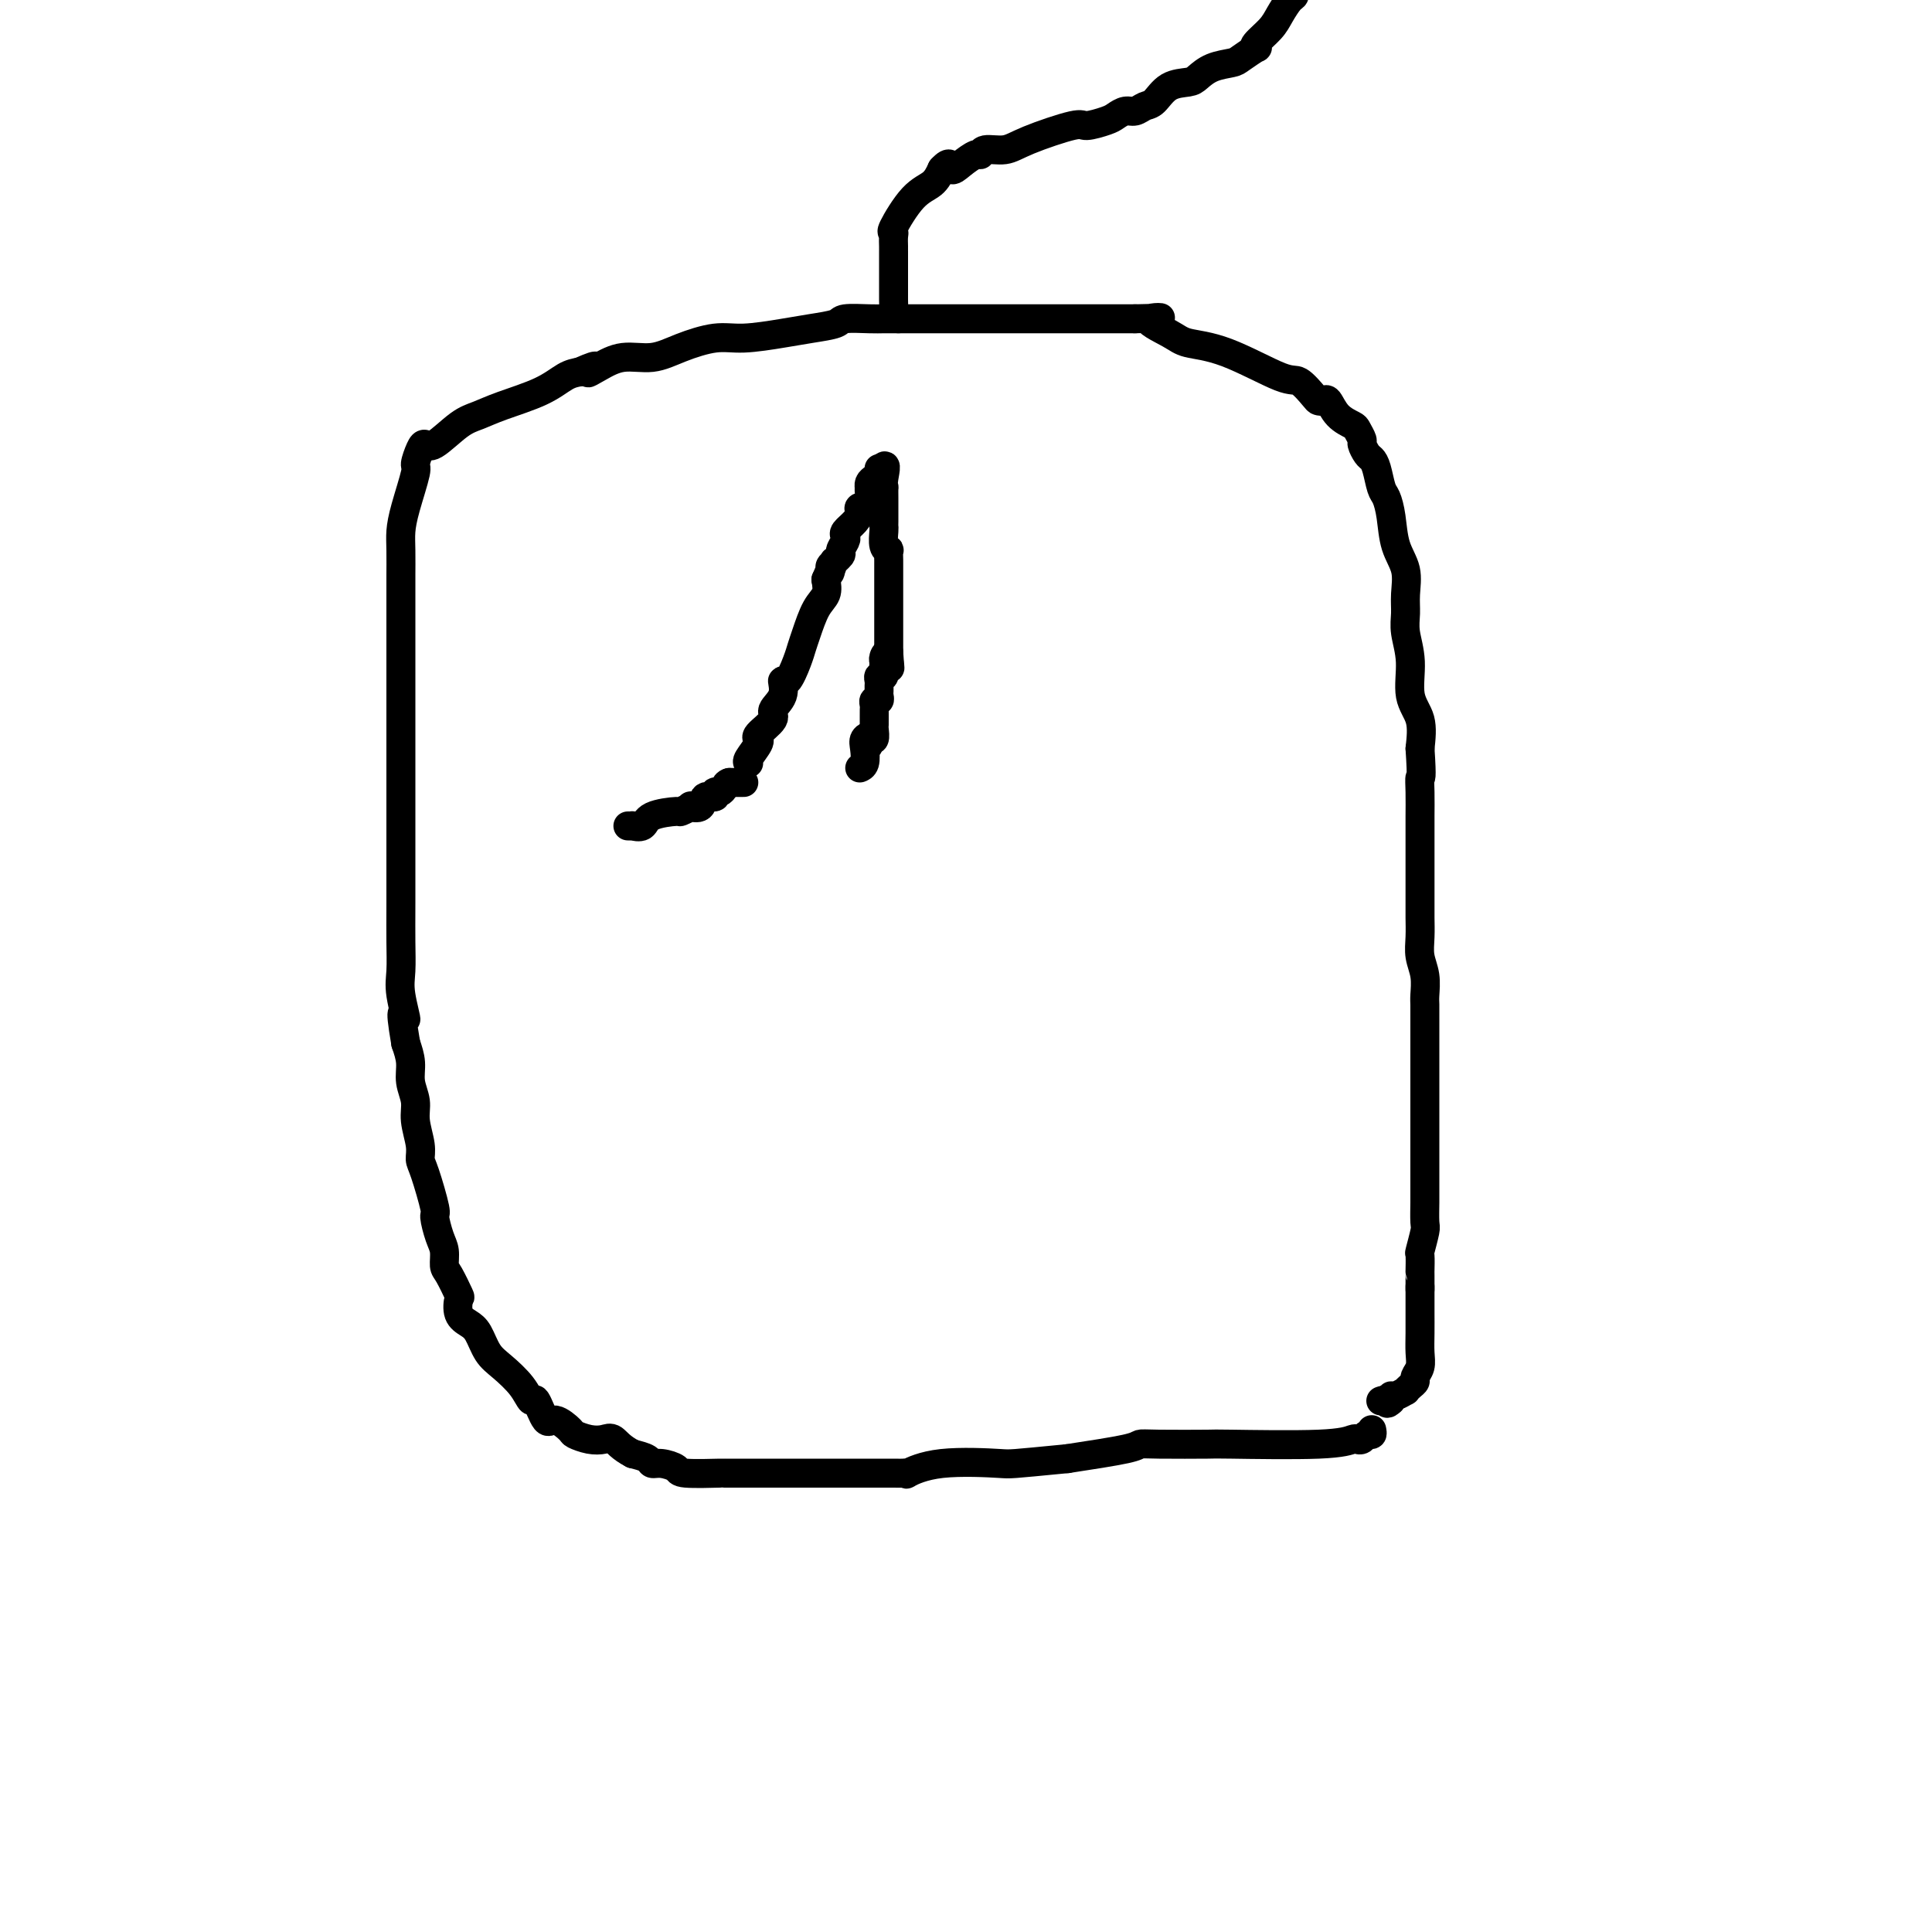 <svg viewBox='0 0 400 400' version='1.1' xmlns='http://www.w3.org/2000/svg' xmlns:xlink='http://www.w3.org/1999/xlink'><g fill='none' stroke='#000000' stroke-width='6' stroke-linecap='round' stroke-linejoin='round'><path d='M284,296c0.090,0.452 0.180,0.905 0,1c-0.180,0.095 -0.632,-0.167 -1,0c-0.368,0.167 -0.654,0.763 -1,1c-0.346,0.237 -0.753,0.116 -1,0c-0.247,-0.116 -0.335,-0.227 -1,0c-0.665,0.227 -1.908,0.792 -7,1c-5.092,0.208 -14.032,0.058 -18,0c-3.968,-0.058 -2.964,-0.024 -5,0c-2.036,0.024 -7.113,0.037 -10,0c-2.887,-0.037 -3.585,-0.125 -4,0c-0.415,0.125 -0.547,0.464 -3,1c-2.453,0.536 -7.226,1.268 -12,2'/><path d='M221,302c-12.304,1.187 -11.562,1.155 -14,1c-2.438,-0.155 -8.054,-0.434 -12,0c-3.946,0.434 -6.221,1.580 -7,2c-0.779,0.420 -0.063,0.112 0,0c0.063,-0.112 -0.528,-0.030 -1,0c-0.472,0.030 -0.825,0.008 -2,0c-1.175,-0.008 -3.173,-0.002 -5,0c-1.827,0.002 -3.485,0.001 -5,0c-1.515,-0.001 -2.887,-0.000 -4,0c-1.113,0.000 -1.967,0.000 -2,0c-0.033,-0.000 0.754,-0.000 -2,0c-2.754,0.000 -9.050,0.001 -12,0c-2.950,-0.001 -2.553,-0.003 -3,0c-0.447,0.003 -1.737,0.011 -2,0c-0.263,-0.011 0.500,-0.041 -1,0c-1.500,0.041 -5.265,0.152 -7,0c-1.735,-0.152 -1.440,-0.565 -2,-1c-0.560,-0.435 -1.975,-0.890 -3,-1c-1.025,-0.110 -1.661,0.124 -2,0c-0.339,-0.124 -0.383,-0.607 -1,-1c-0.617,-0.393 -1.809,-0.697 -3,-1'/><path d='M131,301c-2.522,-1.294 -3.328,-2.530 -4,-3c-0.672,-0.470 -1.209,-0.173 -2,0c-0.791,0.173 -1.836,0.222 -3,0c-1.164,-0.222 -2.448,-0.716 -3,-1c-0.552,-0.284 -0.371,-0.357 -1,-1c-0.629,-0.643 -2.068,-1.854 -3,-2c-0.932,-0.146 -1.359,0.775 -2,0c-0.641,-0.775 -1.498,-3.245 -2,-4c-0.502,-0.755 -0.648,0.205 -1,0c-0.352,-0.205 -0.909,-1.574 -2,-3c-1.091,-1.426 -2.717,-2.908 -4,-4c-1.283,-1.092 -2.225,-1.792 -3,-3c-0.775,-1.208 -1.383,-2.922 -2,-4c-0.617,-1.078 -1.244,-1.518 -2,-2c-0.756,-0.482 -1.643,-1.006 -2,-2c-0.357,-0.994 -0.186,-2.458 0,-3c0.186,-0.542 0.387,-0.163 0,-1c-0.387,-0.837 -1.362,-2.890 -2,-4c-0.638,-1.110 -0.940,-1.275 -1,-2c-0.060,-0.725 0.121,-2.008 0,-3c-0.121,-0.992 -0.544,-1.693 -1,-3c-0.456,-1.307 -0.944,-3.219 -1,-4c-0.056,-0.781 0.321,-0.431 0,-2c-0.321,-1.569 -1.339,-5.055 -2,-7c-0.661,-1.945 -0.966,-2.347 -1,-3c-0.034,-0.653 0.202,-1.556 0,-3c-0.202,-1.444 -0.841,-3.428 -1,-5c-0.159,-1.572 0.164,-2.731 0,-4c-0.164,-1.269 -0.813,-2.649 -1,-4c-0.187,-1.351 0.090,-2.672 0,-4c-0.090,-1.328 -0.545,-2.664 -1,-4'/><path d='M84,216c-1.641,-9.553 -0.244,-5.437 0,-5c0.244,0.437 -0.667,-2.806 -1,-5c-0.333,-2.194 -0.089,-3.340 0,-5c0.089,-1.660 0.024,-3.834 0,-6c-0.024,-2.166 -0.006,-4.325 0,-8c0.006,-3.675 0.002,-8.867 0,-12c-0.002,-3.133 -0.000,-4.209 0,-6c0.000,-1.791 0.000,-4.298 0,-7c-0.000,-2.702 -0.000,-5.601 0,-8c0.000,-2.399 -0.000,-4.299 0,-7c0.000,-2.701 0.000,-6.204 0,-9c-0.000,-2.796 -0.000,-4.887 0,-8c0.000,-3.113 0.002,-7.249 0,-9c-0.002,-1.751 -0.007,-1.117 0,-2c0.007,-0.883 0.025,-3.281 0,-5c-0.025,-1.719 -0.095,-2.758 0,-4c0.095,-1.242 0.354,-2.688 1,-5c0.646,-2.312 1.679,-5.492 2,-7c0.321,-1.508 -0.070,-1.346 0,-2c0.070,-0.654 0.601,-2.125 1,-3c0.399,-0.875 0.665,-1.154 1,-1c0.335,0.154 0.739,0.740 2,0c1.261,-0.740 3.380,-2.808 5,-4c1.620,-1.192 2.741,-1.510 4,-2c1.259,-0.490 2.657,-1.152 5,-2c2.343,-0.848 5.631,-1.882 8,-3c2.369,-1.118 3.820,-2.319 5,-3c1.180,-0.681 2.090,-0.840 3,-1'/><path d='M120,77c5.497,-2.449 2.740,-0.571 2,0c-0.740,0.571 0.538,-0.166 2,-1c1.462,-0.834 3.108,-1.764 5,-2c1.892,-0.236 4.031,0.221 6,0c1.969,-0.221 3.767,-1.120 6,-2c2.233,-0.880 4.900,-1.741 7,-2c2.100,-0.259 3.634,0.085 6,0c2.366,-0.085 5.565,-0.597 8,-1c2.435,-0.403 4.108,-0.696 6,-1c1.892,-0.304 4.005,-0.617 5,-1c0.995,-0.383 0.873,-0.835 2,-1c1.127,-0.165 3.503,-0.044 5,0c1.497,0.044 2.115,0.012 3,0c0.885,-0.012 2.035,-0.003 3,0c0.965,0.003 1.743,0.001 3,0c1.257,-0.001 2.993,-0.000 4,0c1.007,0.000 1.284,0.000 2,0c0.716,-0.000 1.871,-0.000 3,0c1.129,0.000 2.231,0.000 3,0c0.769,-0.000 1.204,-0.000 2,0c0.796,0.000 1.951,0.000 3,0c1.049,-0.000 1.990,-0.000 3,0c1.010,0.000 2.089,0.000 3,0c0.911,-0.000 1.653,-0.000 3,0c1.347,0.000 3.297,0.000 4,0c0.703,-0.000 0.159,-0.000 1,0c0.841,0.000 3.068,0.000 4,0c0.932,-0.000 0.569,-0.000 1,0c0.431,0.000 1.654,0.000 3,0c1.346,-0.000 2.813,-0.000 4,0c1.187,0.000 2.093,0.000 3,0'/><path d='M235,66c8.987,-0.153 3.955,-0.534 3,0c-0.955,0.534 2.165,1.983 4,3c1.835,1.017 2.383,1.603 4,2c1.617,0.397 4.303,0.603 8,2c3.697,1.397 8.405,3.983 11,5c2.595,1.017 3.076,0.466 4,1c0.924,0.534 2.291,2.152 3,3c0.709,0.848 0.761,0.924 1,1c0.239,0.076 0.666,0.152 1,0c0.334,-0.152 0.577,-0.531 1,0c0.423,0.531 1.027,1.972 2,3c0.973,1.028 2.316,1.641 3,2c0.684,0.359 0.708,0.463 1,1c0.292,0.537 0.852,1.507 1,2c0.148,0.493 -0.115,0.510 0,1c0.115,0.490 0.608,1.453 1,2c0.392,0.547 0.683,0.679 1,1c0.317,0.321 0.661,0.833 1,2c0.339,1.167 0.673,2.989 1,4c0.327,1.011 0.648,1.211 1,2c0.352,0.789 0.736,2.167 1,4c0.264,1.833 0.409,4.120 1,6c0.591,1.880 1.627,3.354 2,5c0.373,1.646 0.084,3.465 0,5c-0.084,1.535 0.037,2.786 0,4c-0.037,1.214 -0.234,2.392 0,4c0.234,1.608 0.898,3.648 1,6c0.102,2.352 -0.357,5.018 0,7c0.357,1.982 1.531,3.281 2,5c0.469,1.719 0.235,3.860 0,6'/><path d='M294,155c0.464,6.972 0.124,5.902 0,6c-0.124,0.098 -0.033,1.366 0,3c0.033,1.634 0.009,3.636 0,5c-0.009,1.364 -0.002,2.091 0,3c0.002,0.909 0.001,1.999 0,3c-0.001,1.001 0.000,1.912 0,3c-0.000,1.088 -0.001,2.352 0,4c0.001,1.648 0.004,3.679 0,5c-0.004,1.321 -0.015,1.933 0,3c0.015,1.067 0.057,2.589 0,4c-0.057,1.411 -0.211,2.711 0,4c0.211,1.289 0.789,2.568 1,4c0.211,1.432 0.057,3.016 0,4c-0.057,0.984 -0.015,1.369 0,2c0.015,0.631 0.004,1.510 0,3c-0.004,1.490 -0.001,3.592 0,5c0.001,1.408 0.000,2.121 0,5c-0.000,2.879 -0.000,7.924 0,10c0.000,2.076 -0.000,1.183 0,2c0.000,0.817 0.001,3.343 0,6c-0.001,2.657 -0.004,5.445 0,7c0.004,1.555 0.015,1.878 0,3c-0.015,1.122 -0.057,3.044 0,4c0.057,0.956 0.211,0.945 0,2c-0.211,1.055 -0.789,3.176 -1,4c-0.211,0.824 -0.057,0.353 0,1c0.057,0.647 0.015,2.414 0,3c-0.015,0.586 -0.004,-0.008 0,0c0.004,0.008 0.001,0.617 0,1c-0.001,0.383 -0.000,0.538 0,1c0.000,0.462 0.000,1.231 0,2'/><path d='M294,267c-0.000,17.451 -0.000,5.077 0,1c0.000,-4.077 0.001,0.143 0,2c-0.001,1.857 -0.004,1.352 0,2c0.004,0.648 0.016,2.450 0,4c-0.016,1.550 -0.059,2.849 0,4c0.059,1.151 0.222,2.155 0,3c-0.222,0.845 -0.828,1.532 -1,2c-0.172,0.468 0.091,0.718 0,1c-0.091,0.282 -0.536,0.597 -1,1c-0.464,0.403 -0.948,0.895 -1,1c-0.052,0.105 0.326,-0.178 0,0c-0.326,0.178 -1.357,0.817 -2,1c-0.643,0.183 -0.898,-0.091 -1,0c-0.102,0.091 -0.051,0.545 0,1'/><path d='M288,290c-1.095,1.083 -0.833,0.292 -1,0c-0.167,-0.292 -0.762,-0.083 -1,0c-0.238,0.083 -0.119,0.042 0,0'/><path d='M186,66c-0.423,-0.364 -0.845,-0.728 -1,-1c-0.155,-0.272 -0.041,-0.453 0,-1c0.041,-0.547 0.011,-1.460 0,-2c-0.011,-0.540 -0.003,-0.708 0,-1c0.003,-0.292 0.001,-0.708 0,-1c-0.001,-0.292 -0.000,-0.459 0,-1c0.000,-0.541 0.000,-1.454 0,-2c-0.000,-0.546 -0.000,-0.725 0,-1c0.000,-0.275 -0.000,-0.648 0,-1c0.000,-0.352 0.000,-0.685 0,-1c-0.000,-0.315 -0.000,-0.613 0,-1c0.000,-0.387 0.001,-0.864 0,-1c-0.001,-0.136 -0.003,0.070 0,0c0.003,-0.070 0.012,-0.417 0,-1c-0.012,-0.583 -0.046,-1.401 0,-2c0.046,-0.599 0.173,-0.978 0,-1c-0.173,-0.022 -0.644,0.314 0,-1c0.644,-1.314 2.404,-4.277 4,-6c1.596,-1.723 3.027,-2.207 4,-3c0.973,-0.793 1.486,-1.897 2,-3'/><path d='M195,35c1.923,-2.139 1.731,-0.486 2,0c0.269,0.486 0.998,-0.194 2,-1c1.002,-0.806 2.275,-1.737 3,-2c0.725,-0.263 0.902,0.142 1,0c0.098,-0.142 0.117,-0.832 1,-1c0.883,-0.168 2.628,0.187 4,0c1.372,-0.187 2.370,-0.914 5,-2c2.630,-1.086 6.893,-2.530 9,-3c2.107,-0.470 2.059,0.033 3,0c0.941,-0.033 2.871,-0.601 4,-1c1.129,-0.399 1.457,-0.630 2,-1c0.543,-0.370 1.302,-0.880 2,-1c0.698,-0.120 1.335,0.150 2,0c0.665,-0.150 1.357,-0.722 2,-1c0.643,-0.278 1.238,-0.263 2,-1c0.762,-0.737 1.693,-2.225 3,-3c1.307,-0.775 2.992,-0.836 4,-1c1.008,-0.164 1.339,-0.430 2,-1c0.661,-0.570 1.652,-1.445 3,-2c1.348,-0.555 3.052,-0.791 4,-1c0.948,-0.209 1.139,-0.391 2,-1c0.861,-0.609 2.390,-1.646 3,-2c0.610,-0.354 0.299,-0.025 0,0c-0.299,0.025 -0.588,-0.255 0,-1c0.588,-0.745 2.053,-1.957 3,-3c0.947,-1.043 1.378,-1.919 2,-3c0.622,-1.081 1.437,-2.368 2,-3c0.563,-0.632 0.875,-0.609 1,-1c0.125,-0.391 0.062,-1.195 0,-2'/><path d='M155,158c-0.228,-0.114 -0.457,-0.228 0,-1c0.457,-0.772 1.598,-2.203 2,-3c0.402,-0.797 0.063,-0.961 0,-1c-0.063,-0.039 0.148,0.048 0,0c-0.148,-0.048 -0.657,-0.232 0,-1c0.657,-0.768 2.479,-2.122 3,-3c0.521,-0.878 -0.260,-1.281 0,-2c0.260,-0.719 1.561,-1.753 2,-3c0.439,-1.247 0.015,-2.705 0,-3c-0.015,-0.295 0.380,0.574 1,0c0.620,-0.574 1.466,-2.590 2,-4c0.534,-1.410 0.756,-2.215 1,-3c0.244,-0.785 0.509,-1.551 1,-3c0.491,-1.449 1.209,-3.583 2,-5c0.791,-1.417 1.655,-2.119 2,-3c0.345,-0.881 0.173,-1.940 0,-3'/><path d='M171,120c2.693,-6.340 1.424,-3.189 1,-2c-0.424,1.189 -0.005,0.417 0,0c0.005,-0.417 -0.405,-0.479 0,-1c0.405,-0.521 1.623,-1.501 2,-2c0.377,-0.499 -0.089,-0.518 0,-1c0.089,-0.482 0.732,-1.428 1,-2c0.268,-0.572 0.161,-0.769 0,-1c-0.161,-0.231 -0.375,-0.495 0,-1c0.375,-0.505 1.340,-1.252 2,-2c0.660,-0.748 1.014,-1.497 1,-2c-0.014,-0.503 -0.396,-0.761 0,-1c0.396,-0.239 1.569,-0.459 2,-1c0.431,-0.541 0.118,-1.402 0,-2c-0.118,-0.598 -0.042,-0.933 0,-1c0.042,-0.067 0.050,0.135 0,0c-0.050,-0.135 -0.157,-0.608 0,-1c0.157,-0.392 0.578,-0.703 1,-1c0.422,-0.297 0.844,-0.580 1,-1c0.156,-0.420 0.044,-0.977 0,-1c-0.044,-0.023 -0.022,0.489 0,1'/><path d='M182,98c1.928,-3.306 1.249,-0.571 1,1c-0.249,1.571 -0.067,1.979 0,2c0.067,0.021 0.018,-0.346 0,0c-0.018,0.346 -0.005,1.406 0,2c0.005,0.594 0.001,0.723 0,1c-0.001,0.277 -0.000,0.702 0,1c0.000,0.298 -0.001,0.468 0,1c0.001,0.532 0.004,1.425 0,2c-0.004,0.575 -0.015,0.832 0,1c0.015,0.168 0.057,0.248 0,1c-0.057,0.752 -0.211,2.176 0,3c0.211,0.824 0.789,1.047 1,1c0.211,-0.047 0.057,-0.364 0,0c-0.057,0.364 -0.015,1.411 0,2c0.015,0.589 0.004,0.721 0,1c-0.004,0.279 -0.001,0.705 0,1c0.001,0.295 0.000,0.458 0,1c-0.000,0.542 -0.000,1.463 0,2c0.000,0.537 0.000,0.689 0,1c-0.000,0.311 -0.000,0.780 0,1c0.000,0.220 0.000,0.192 0,1c-0.000,0.808 -0.000,2.454 0,3c0.000,0.546 0.000,-0.008 0,0c-0.000,0.008 -0.000,0.579 0,1c0.000,0.421 0.000,0.694 0,1c-0.000,0.306 -0.000,0.646 0,1c0.000,0.354 0.000,0.724 0,1c-0.000,0.276 -0.000,0.459 0,1c0.000,0.541 0.000,1.440 0,2c-0.000,0.560 -0.000,0.780 0,1'/><path d='M184,135c0.370,5.965 0.296,2.377 0,1c-0.296,-1.377 -0.815,-0.541 -1,0c-0.185,0.541 -0.035,0.789 0,1c0.035,0.211 -0.043,0.385 0,1c0.043,0.615 0.208,1.670 0,2c-0.208,0.330 -0.788,-0.067 -1,0c-0.212,0.067 -0.056,0.596 0,1c0.056,0.404 0.011,0.682 0,1c-0.011,0.318 0.011,0.677 0,1c-0.011,0.323 -0.056,0.611 0,1c0.056,0.389 0.211,0.877 0,1c-0.211,0.123 -0.789,-0.121 -1,0c-0.211,0.121 -0.057,0.606 0,1c0.057,0.394 0.015,0.697 0,1c-0.015,0.303 -0.004,0.605 0,1c0.004,0.395 0.002,0.884 0,1c-0.002,0.116 -0.004,-0.141 0,0c0.004,0.141 0.015,0.679 0,1c-0.015,0.321 -0.056,0.426 0,1c0.056,0.574 0.207,1.616 0,2c-0.207,0.384 -0.774,0.110 -1,0c-0.226,-0.110 -0.113,-0.055 0,0'/><path d='M180,153c-0.559,2.805 0.043,0.818 0,0c-0.043,-0.818 -0.730,-0.468 -1,0c-0.270,0.468 -0.124,1.053 0,2c0.124,0.947 0.226,2.255 0,3c-0.226,0.745 -0.779,0.927 -1,1c-0.221,0.073 -0.111,0.036 0,0'/><path d='M154,162c-0.446,0.000 -0.893,0.000 -1,0c-0.107,0.000 0.125,0.000 0,0c-0.125,0.000 -0.607,0.000 -1,0c-0.393,0.000 -0.696,0.000 -1,0'/><path d='M151,162c-0.648,0.161 -0.769,0.563 -1,1c-0.231,0.437 -0.571,0.909 -1,1c-0.429,0.091 -0.946,-0.200 -1,0c-0.054,0.200 0.356,0.890 0,1c-0.356,0.110 -1.476,-0.359 -2,0c-0.524,0.359 -0.451,1.546 -1,2c-0.549,0.454 -1.720,0.176 -2,0c-0.280,-0.176 0.330,-0.250 0,0c-0.330,0.250 -1.599,0.823 -2,1c-0.401,0.177 0.065,-0.044 -1,0c-1.065,0.044 -3.662,0.351 -5,1c-1.338,0.649 -1.416,1.638 -2,2c-0.584,0.362 -1.672,0.097 -2,0c-0.328,-0.097 0.104,-0.026 0,0c-0.104,0.026 -0.744,0.007 -1,0c-0.256,-0.007 -0.128,-0.004 0,0'/></g>
</svg>